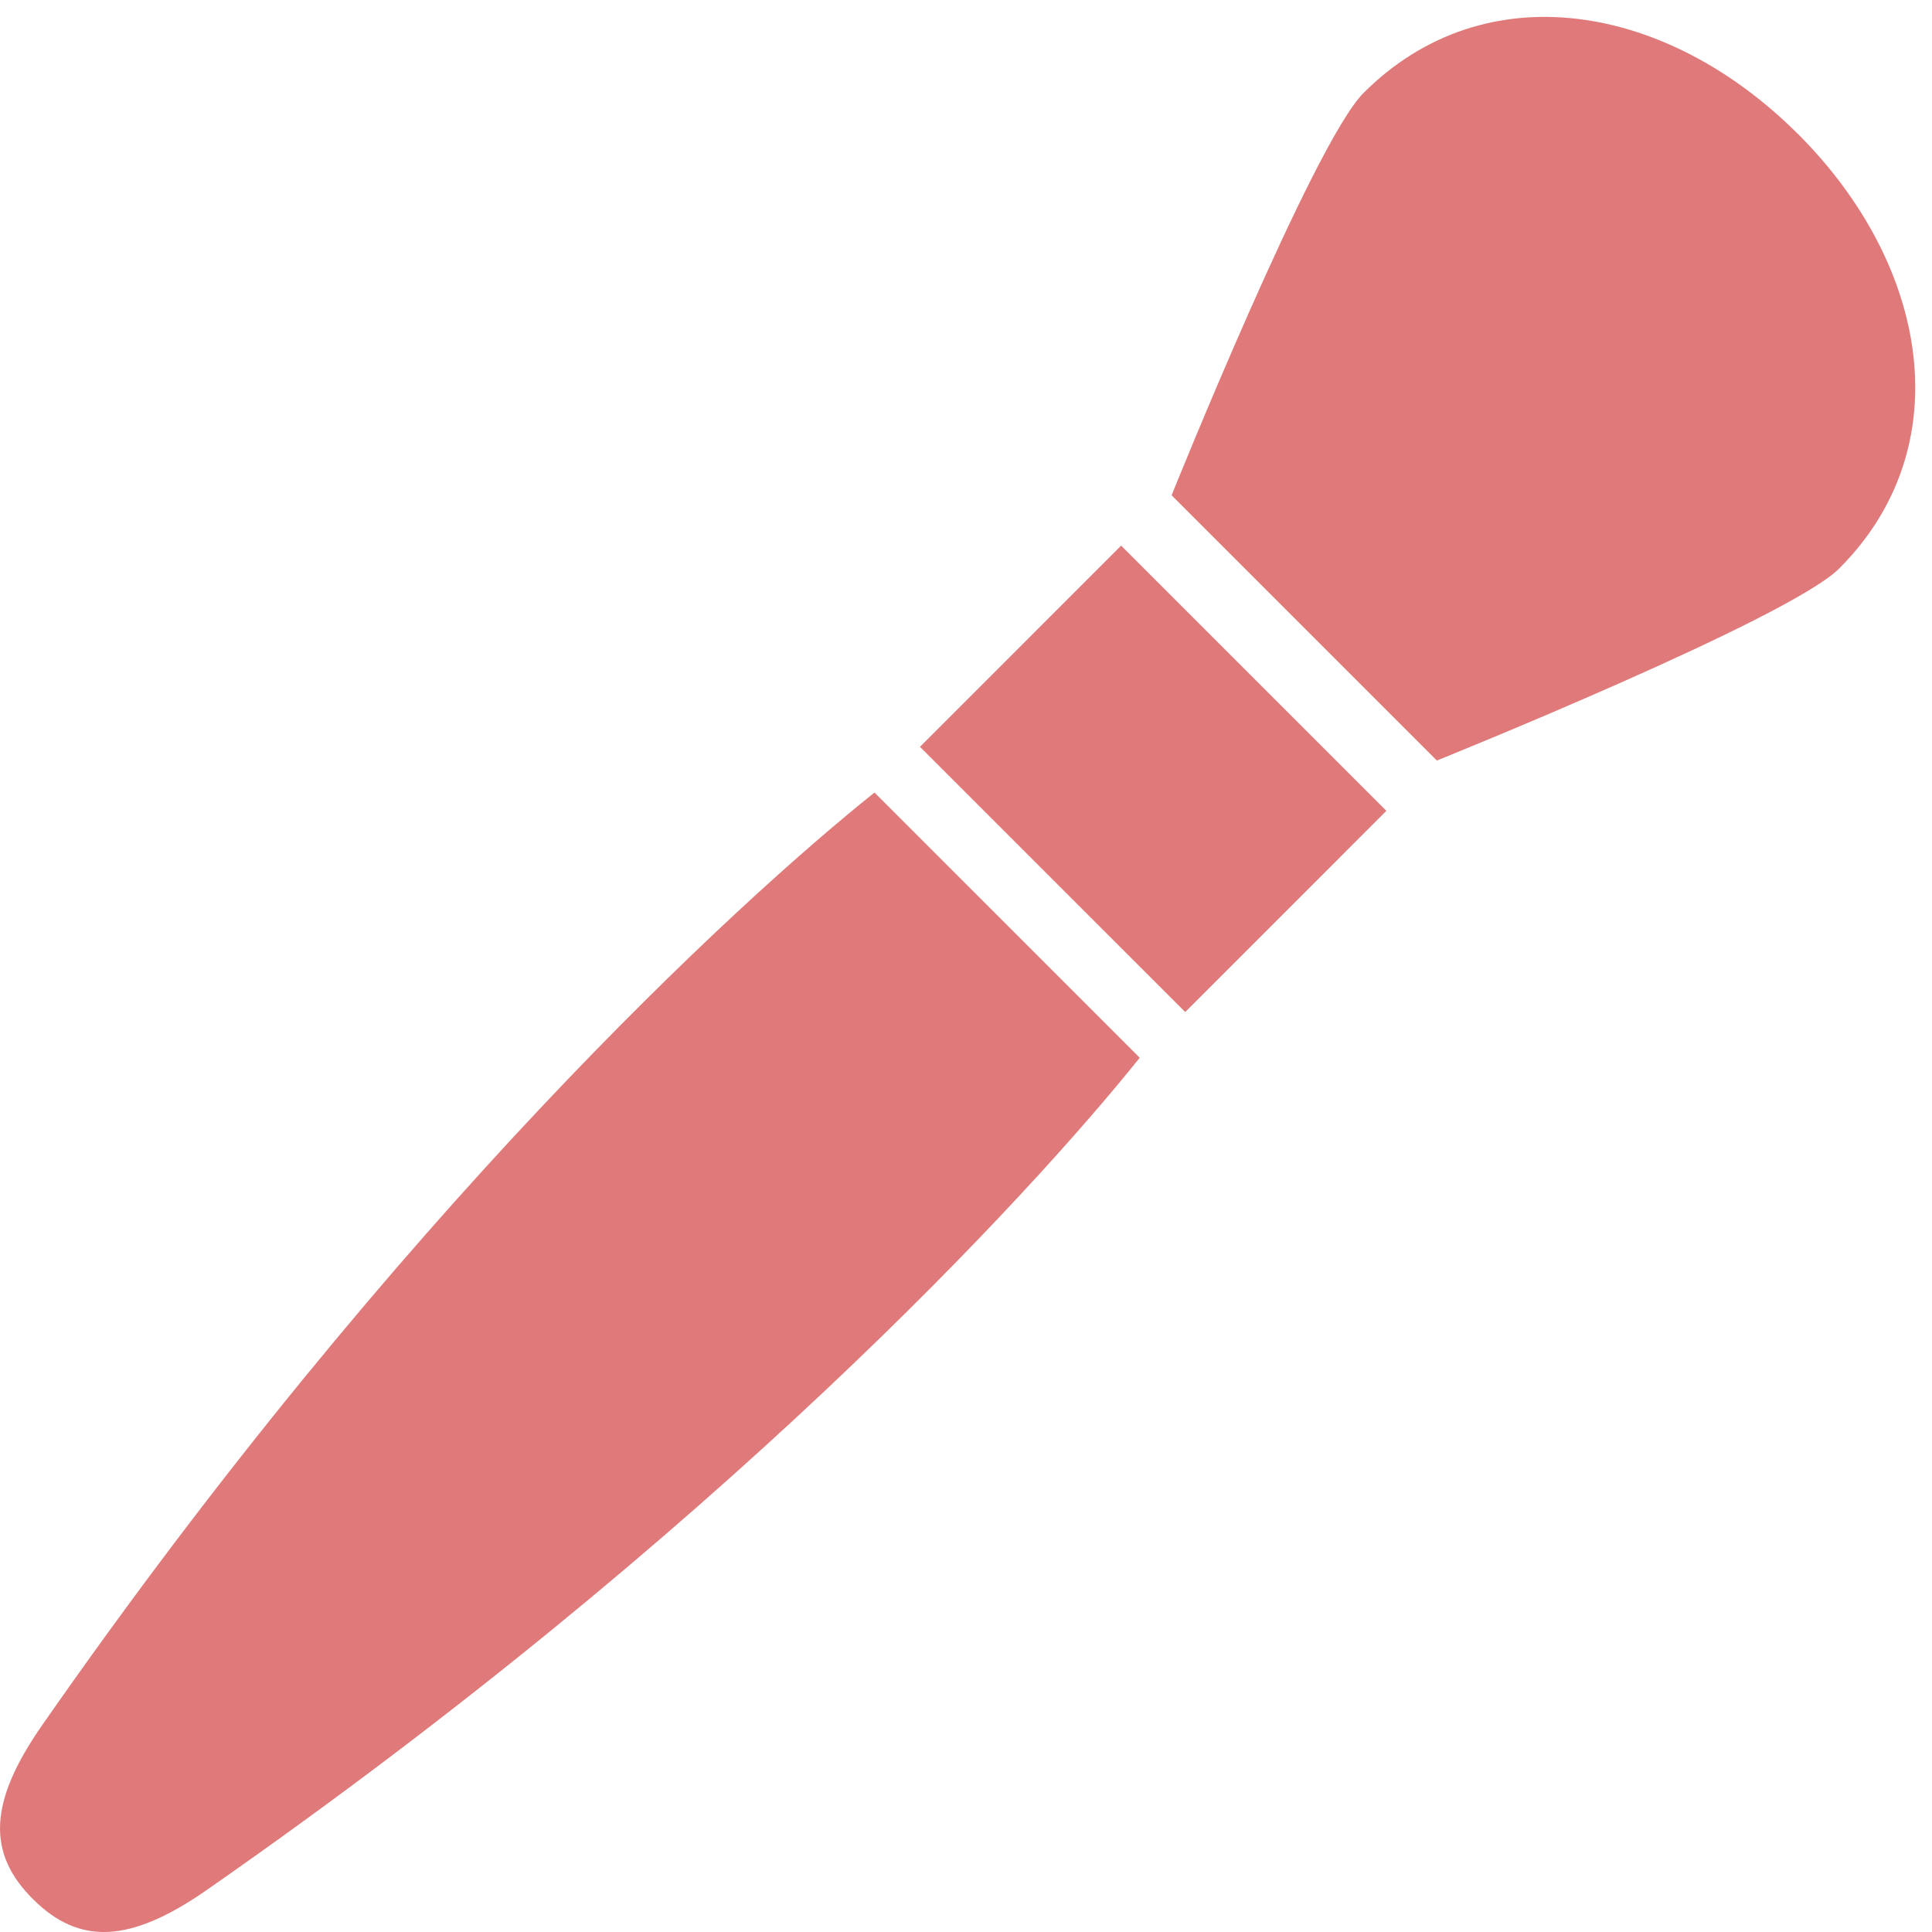 <svg xmlns="http://www.w3.org/2000/svg" xmlns:xlink="http://www.w3.org/1999/xlink" width="41" height="41" viewBox="0 0 41 41">
  <defs>
    <clipPath id="clip-path">
      <rect id="長方形_5605" data-name="長方形 5605" width="41" height="41" transform="translate(0 -0.358)" fill="#e07a7a"/>
    </clipPath>
  </defs>
  <g id="グループ_5793" data-name="グループ 5793" transform="translate(0 0.358)">
    <g id="グループ_5633" data-name="グループ 5633" transform="translate(0 0.001)" clip-path="url(#clip-path)">
      <path id="パス_6343" data-name="パス 6343" d="M91.592,2.486C88.806-.3,84.944-.957,82.374,1.614,81.306,2.681,78.3,10.153,78.3,10.153l5.629,5.629s7.472-3.009,8.539-4.076c2.571-2.571,1.914-6.432-.873-9.219" transform="translate(-53.437 -0.001)" fill="#e07a7a"/>
      <rect id="長方形_5604" data-name="長方形 5604" width="6.038" height="7.96" transform="translate(19.523 15.49) rotate(-45.005)" fill="#e07a7a"/>
      <path id="パス_6344" data-name="パス 6344" d="M.891,71.638C-.25,73.278-.274,74.355.7,75.325s2.047.948,3.687-.194c10.869-7.569,17.467-14.75,19.8-17.662l-5.629-5.628C15.642,54.171,8.46,60.769.891,71.638" transform="translate(0 -35.381)" fill="#e07a7a"/>
    </g>
  </g>
</svg>
